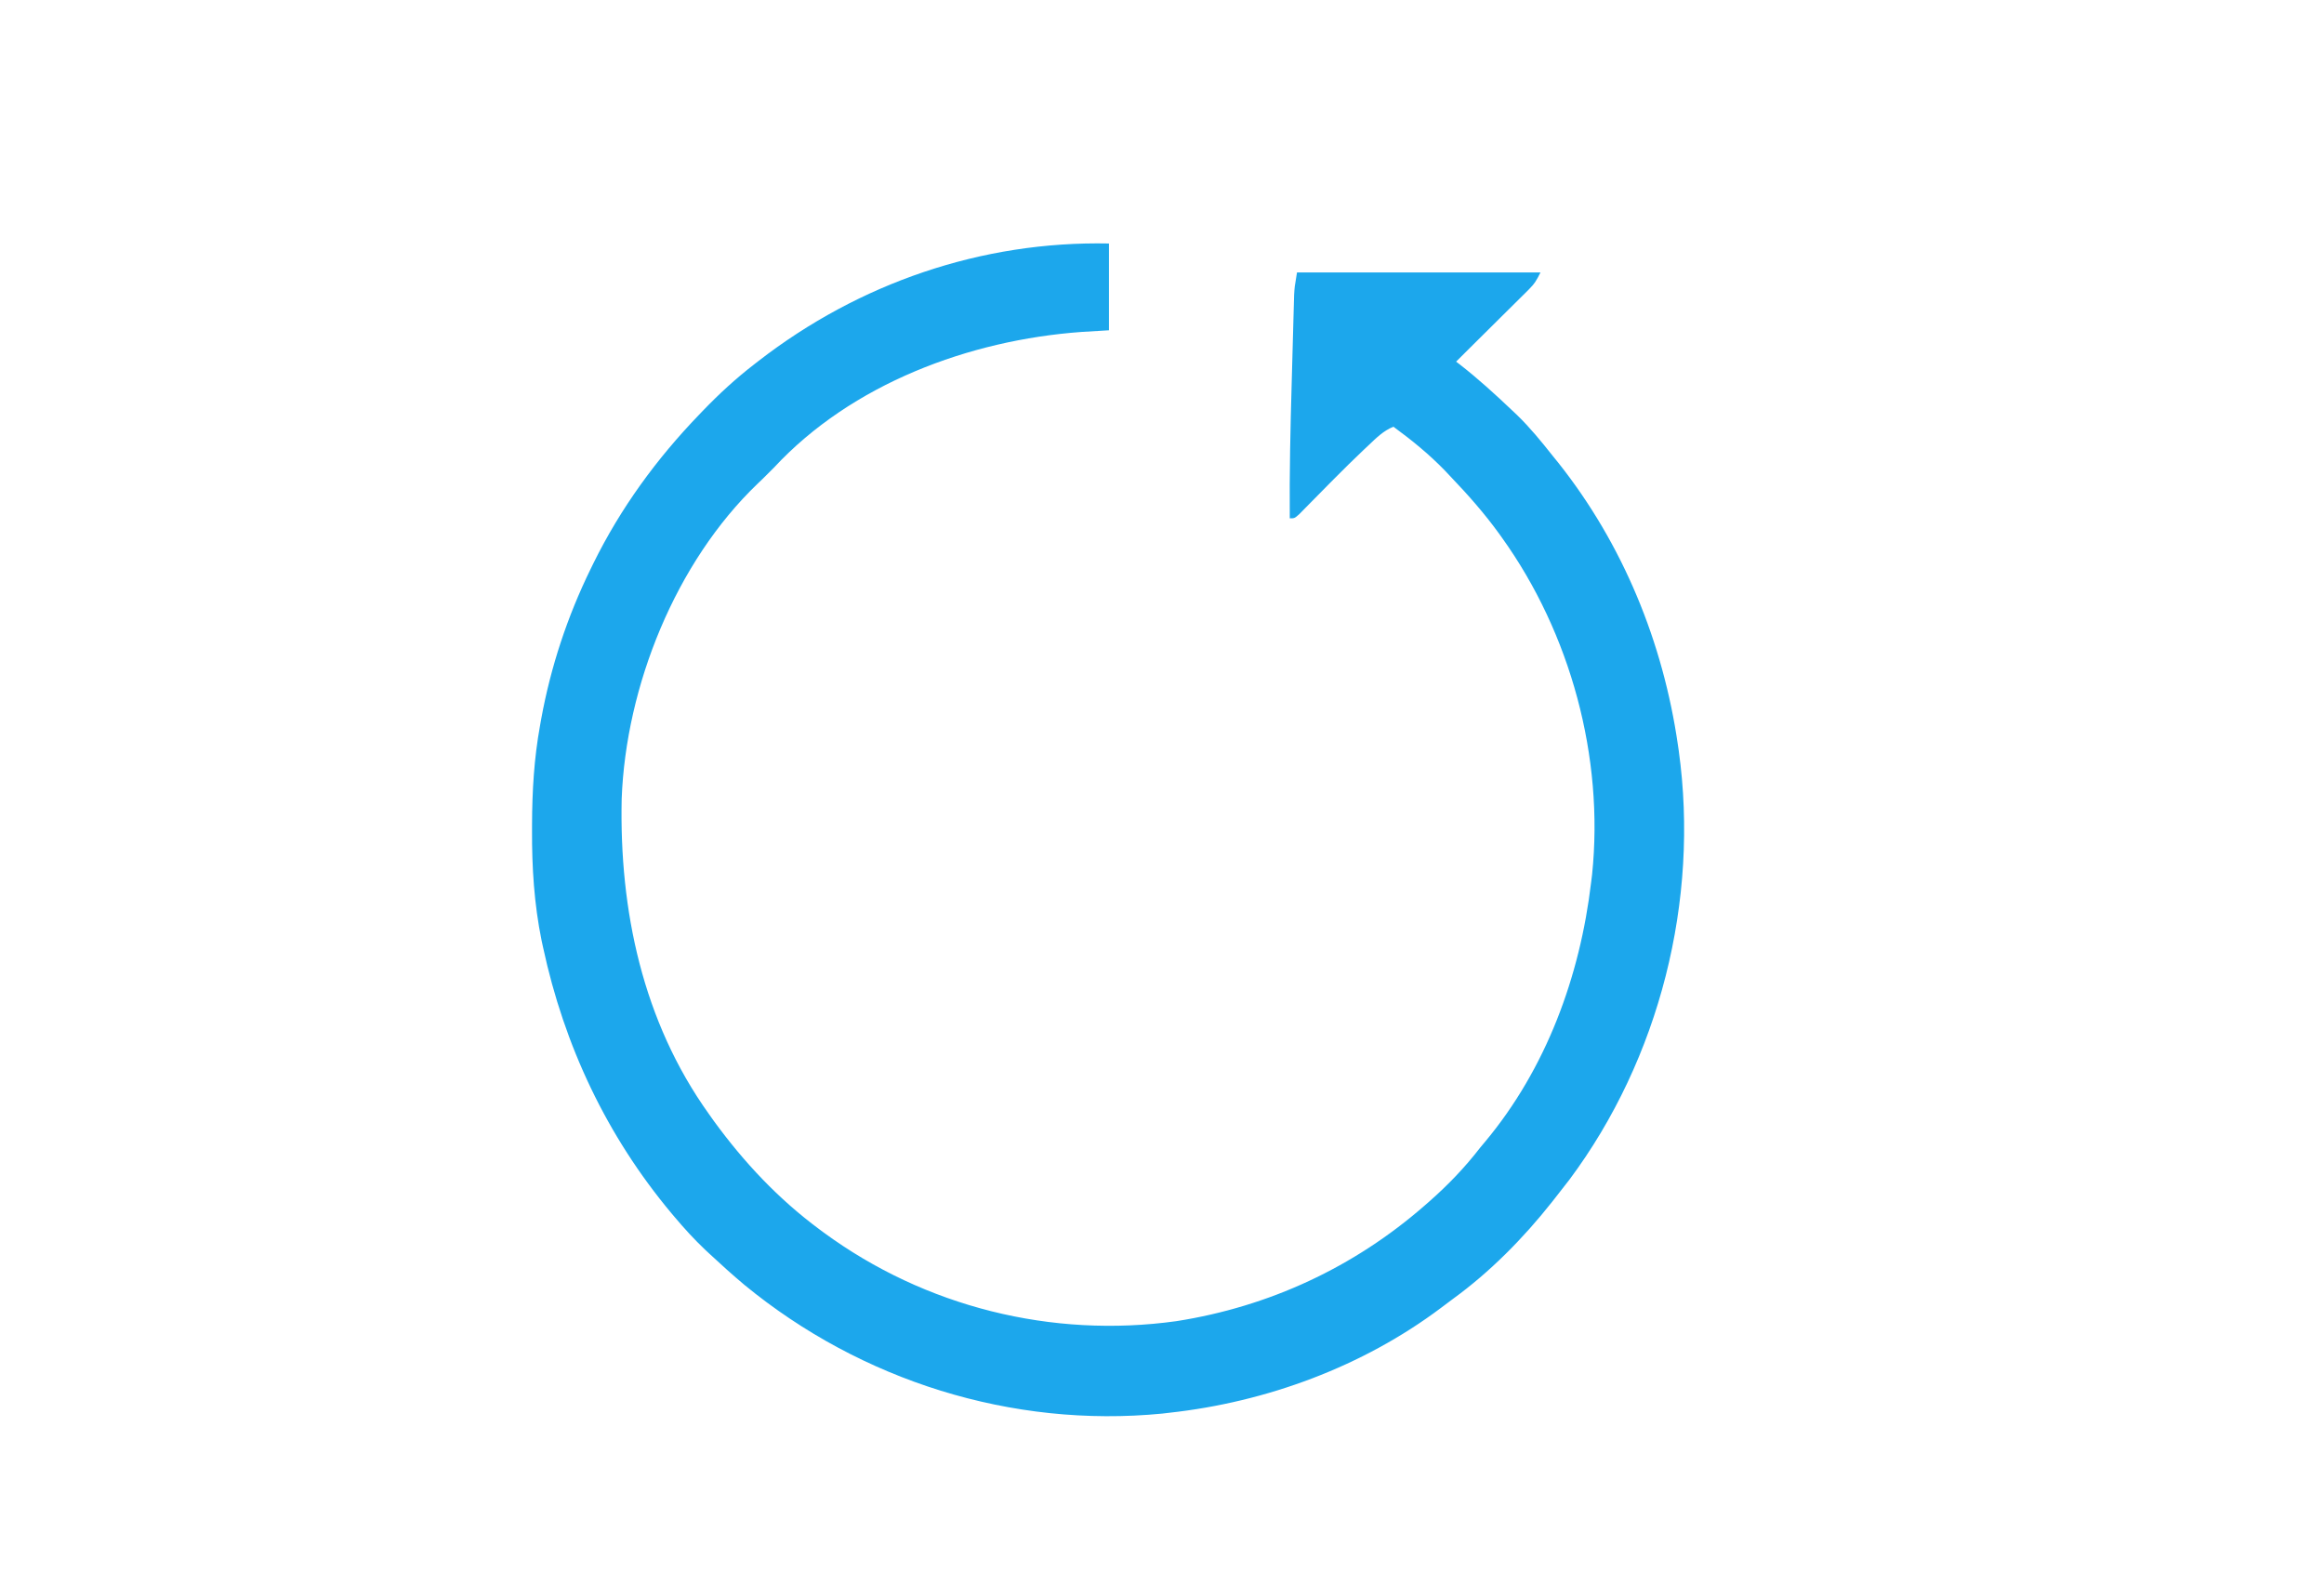 <?xml version="1.0" encoding="UTF-8"?>
<svg version="1.1" xmlns="http://www.w3.org/2000/svg" width="964" height="652">
<path d="M0 0 C0 11.88 0 23.76 0 36 C-3.774 36.227 -7.549 36.454 -11.438 36.688 C-57.936 40.077 -106.657 58.162 -139 93 C-144 98 -144 98 -145.699 99.594 C-179.742 132.186 -200.377 183.64 -202.124 230.321 C-203.13 276.603 -193.399 322.712 -166 361 C-165.296 361.994 -164.592 362.988 -163.867 364.012 C-151.343 381.182 -137.098 396.349 -120 409 C-119.461 409.4 -118.922 409.799 -118.367 410.211 C-76.27 441.11 -23.676 454.203 28 447 C66.494 440.968 101.687 424.621 131 399 C131.628 398.452 132.256 397.903 132.903 397.338 C140.727 390.441 147.612 383.273 154 375 C154.639 374.238 155.279 373.476 155.938 372.691 C181.358 342.3 195.387 304.011 200 265 C200.131 263.942 200.263 262.883 200.398 261.793 C205.441 213.069 191.476 161.703 163 122 C162.37 121.12 162.37 121.12 161.728 120.222 C155.731 111.948 149.053 104.374 142 97 C141.114 96.062 140.229 95.123 139.316 94.156 C132.718 87.338 125.63 81.592 118 76 C113.815 77.674 110.843 80.7 107.625 83.75 C106.678 84.638 106.678 84.638 105.712 85.543 C101.464 89.562 97.311 93.671 93.191 97.82 C92.695 98.32 92.199 98.819 91.688 99.333 C89.196 101.843 86.712 104.359 84.239 106.886 C83.329 107.808 82.418 108.73 81.48 109.68 C80.665 110.512 79.849 111.345 79.009 112.203 C77 114 77 114 75 114 C74.843 95.239 75.265 76.509 75.8 57.757 C75.917 53.642 76.027 49.527 76.136 45.412 C76.221 42.205 76.31 38.999 76.401 35.792 C76.443 34.273 76.484 32.754 76.524 31.235 C76.58 29.126 76.641 27.018 76.703 24.91 C76.736 23.716 76.769 22.523 76.804 21.293 C77 18 77 18 78 12 C111.33 12 144.66 12 179 12 C177.395 15.209 176.567 16.681 174.174 19.053 C173.607 19.62 173.039 20.188 172.454 20.772 C171.843 21.373 171.232 21.974 170.602 22.594 C169.97 23.222 169.339 23.851 168.688 24.498 C166.672 26.504 164.649 28.502 162.625 30.5 C161.27 31.845 159.916 33.19 158.562 34.535 C156.073 37.009 153.58 39.48 151.084 41.947 C148.715 44.29 146.353 46.64 144 49 C144.857 49.657 144.857 49.657 145.73 50.328 C153.196 56.168 160.13 62.483 167 69 C167.755 69.713 168.511 70.426 169.289 71.16 C174.676 76.386 179.347 82.12 184 88 C185.174 89.448 185.174 89.448 186.371 90.926 C213.196 124.704 229.847 165.412 236 208 C236.117 208.803 236.234 209.605 236.355 210.432 C244.957 272.438 228.414 338.138 191 388.312 C189.026 390.896 187.021 393.453 185 396 C184.573 396.544 184.146 397.088 183.707 397.648 C171.887 412.595 158.07 426.6 142.639 437.806 C140.997 439.002 139.381 440.229 137.766 441.461 C105.27 465.882 65.281 480.598 25 485 C24.058 485.111 23.115 485.222 22.145 485.336 C-40.296 491.44 -102.827 471.683 -151.134 432.027 C-156.07 427.885 -160.846 423.577 -165.562 419.188 C-166.527 418.291 -166.527 418.291 -167.51 417.375 C-171.967 413.154 -176.04 408.688 -180 404 C-180.488 403.423 -180.977 402.846 -181.48 402.252 C-208.344 370.137 -225.967 332.747 -234.75 291.875 C-234.949 290.958 -235.148 290.042 -235.353 289.097 C-238.438 273.958 -239.384 258.793 -239.312 243.375 C-239.311 242.551 -239.309 241.728 -239.307 240.879 C-239.256 227.073 -238.475 213.608 -236 200 C-235.834 199.063 -235.667 198.125 -235.496 197.16 C-231.544 175.556 -224.653 154.723 -215 135 C-214.626 134.234 -214.253 133.468 -213.868 132.678 C-202.535 109.705 -187.734 89.417 -170 71 C-169.498 70.476 -168.996 69.953 -168.479 69.413 C-161.724 62.397 -154.733 55.948 -147 50 C-146.466 49.584 -145.932 49.169 -145.382 48.74 C-103.64 16.41 -52.794 -1.092 0 0 Z " fill="#1CA7EC" transform="translate(460,101)"/>
</svg>
